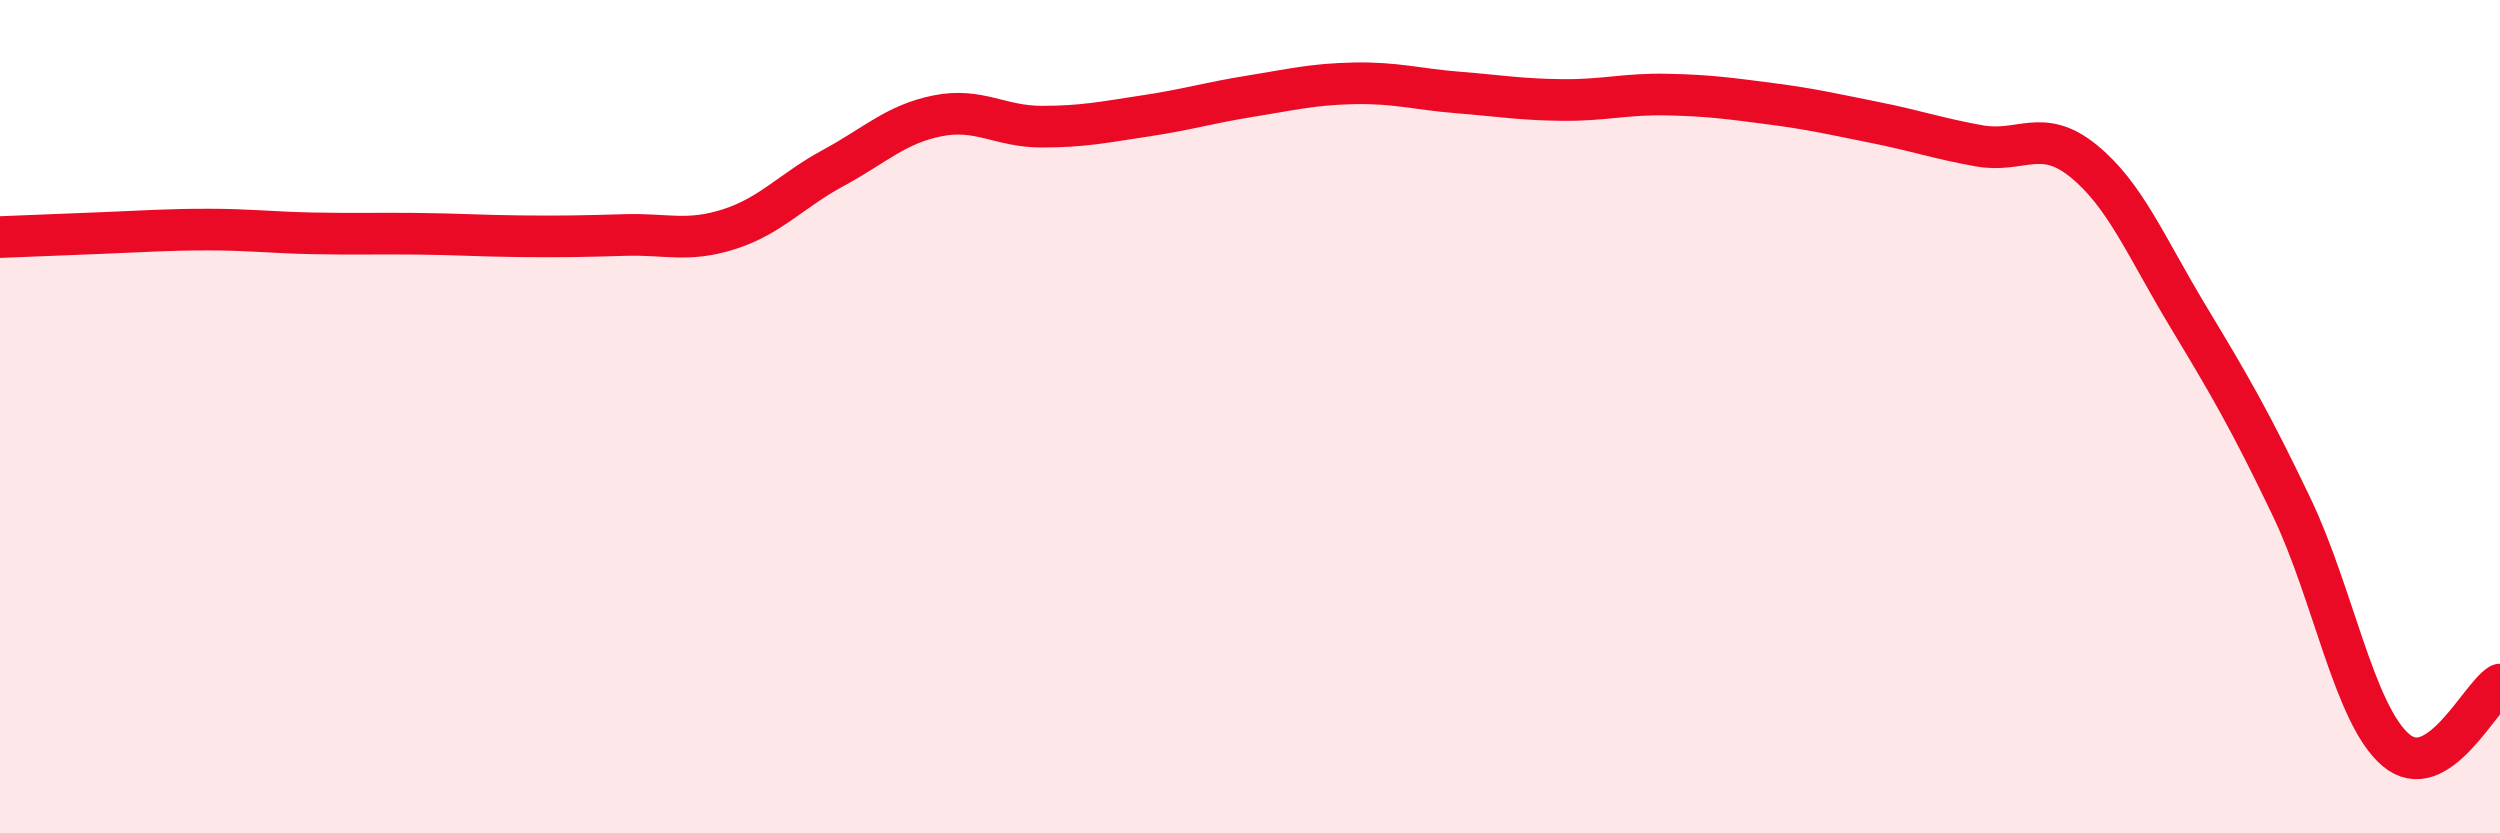 
    <svg width="60" height="20" viewBox="0 0 60 20" xmlns="http://www.w3.org/2000/svg">
      <path
        d="M 0,5.69 C 0.5,5.67 1.5,5.63 2.5,5.59 C 3.5,5.55 4,5.51 5,5.51 C 6,5.51 6.5,5.58 7.5,5.6 C 8.5,5.62 9,5.6 10,5.61 C 11,5.62 11.5,5.66 12.5,5.67 C 13.5,5.68 14,5.67 15,5.64 C 16,5.61 16.5,5.82 17.5,5.5 C 18.5,5.18 19,4.57 20,4.03 C 21,3.49 21.5,2.98 22.5,2.78 C 23.5,2.58 24,3.04 25,3.04 C 26,3.04 26.5,2.93 27.5,2.78 C 28.5,2.63 29,2.47 30,2.31 C 31,2.15 31.5,2.02 32.5,2 C 33.5,1.98 34,2.14 35,2.22 C 36,2.3 36.5,2.39 37.5,2.4 C 38.5,2.41 39,2.25 40,2.27 C 41,2.29 41.5,2.36 42.5,2.49 C 43.5,2.62 44,2.74 45,2.94 C 46,3.14 46.5,3.32 47.5,3.5 C 48.5,3.68 49,3.05 50,3.86 C 51,4.67 51.5,5.91 52.5,7.57 C 53.5,9.23 54,10.08 55,12.17 C 56,14.26 56.5,17.15 57.5,18 C 58.5,18.85 59.5,16.74 60,16.43L60 20L0 20Z"
        fill="#EB0A25"
        opacity="0.1"
        stroke-linecap="round"
        stroke-linejoin="round"
      />
      <path
        d="M 0,5.69 C 0.5,5.67 1.5,5.63 2.5,5.59 C 3.5,5.55 4,5.51 5,5.51 C 6,5.51 6.5,5.58 7.5,5.6 C 8.5,5.62 9,5.6 10,5.61 C 11,5.62 11.5,5.66 12.5,5.67 C 13.5,5.68 14,5.67 15,5.64 C 16,5.61 16.5,5.82 17.5,5.5 C 18.5,5.18 19,4.57 20,4.03 C 21,3.49 21.5,2.98 22.5,2.78 C 23.5,2.58 24,3.04 25,3.04 C 26,3.04 26.5,2.93 27.5,2.78 C 28.5,2.63 29,2.47 30,2.31 C 31,2.15 31.5,2.02 32.5,2 C 33.5,1.98 34,2.14 35,2.22 C 36,2.3 36.5,2.39 37.5,2.4 C 38.5,2.41 39,2.25 40,2.27 C 41,2.29 41.5,2.36 42.5,2.49 C 43.5,2.62 44,2.74 45,2.94 C 46,3.14 46.5,3.32 47.5,3.5 C 48.5,3.68 49,3.05 50,3.86 C 51,4.67 51.5,5.91 52.5,7.57 C 53.5,9.23 54,10.08 55,12.17 C 56,14.26 56.5,17.15 57.5,18 C 58.5,18.85 59.5,16.74 60,16.43"
        stroke="#EB0A25"
        stroke-width="1"
        fill="none"
        stroke-linecap="round"
        stroke-linejoin="round"
      />
    </svg>
  
